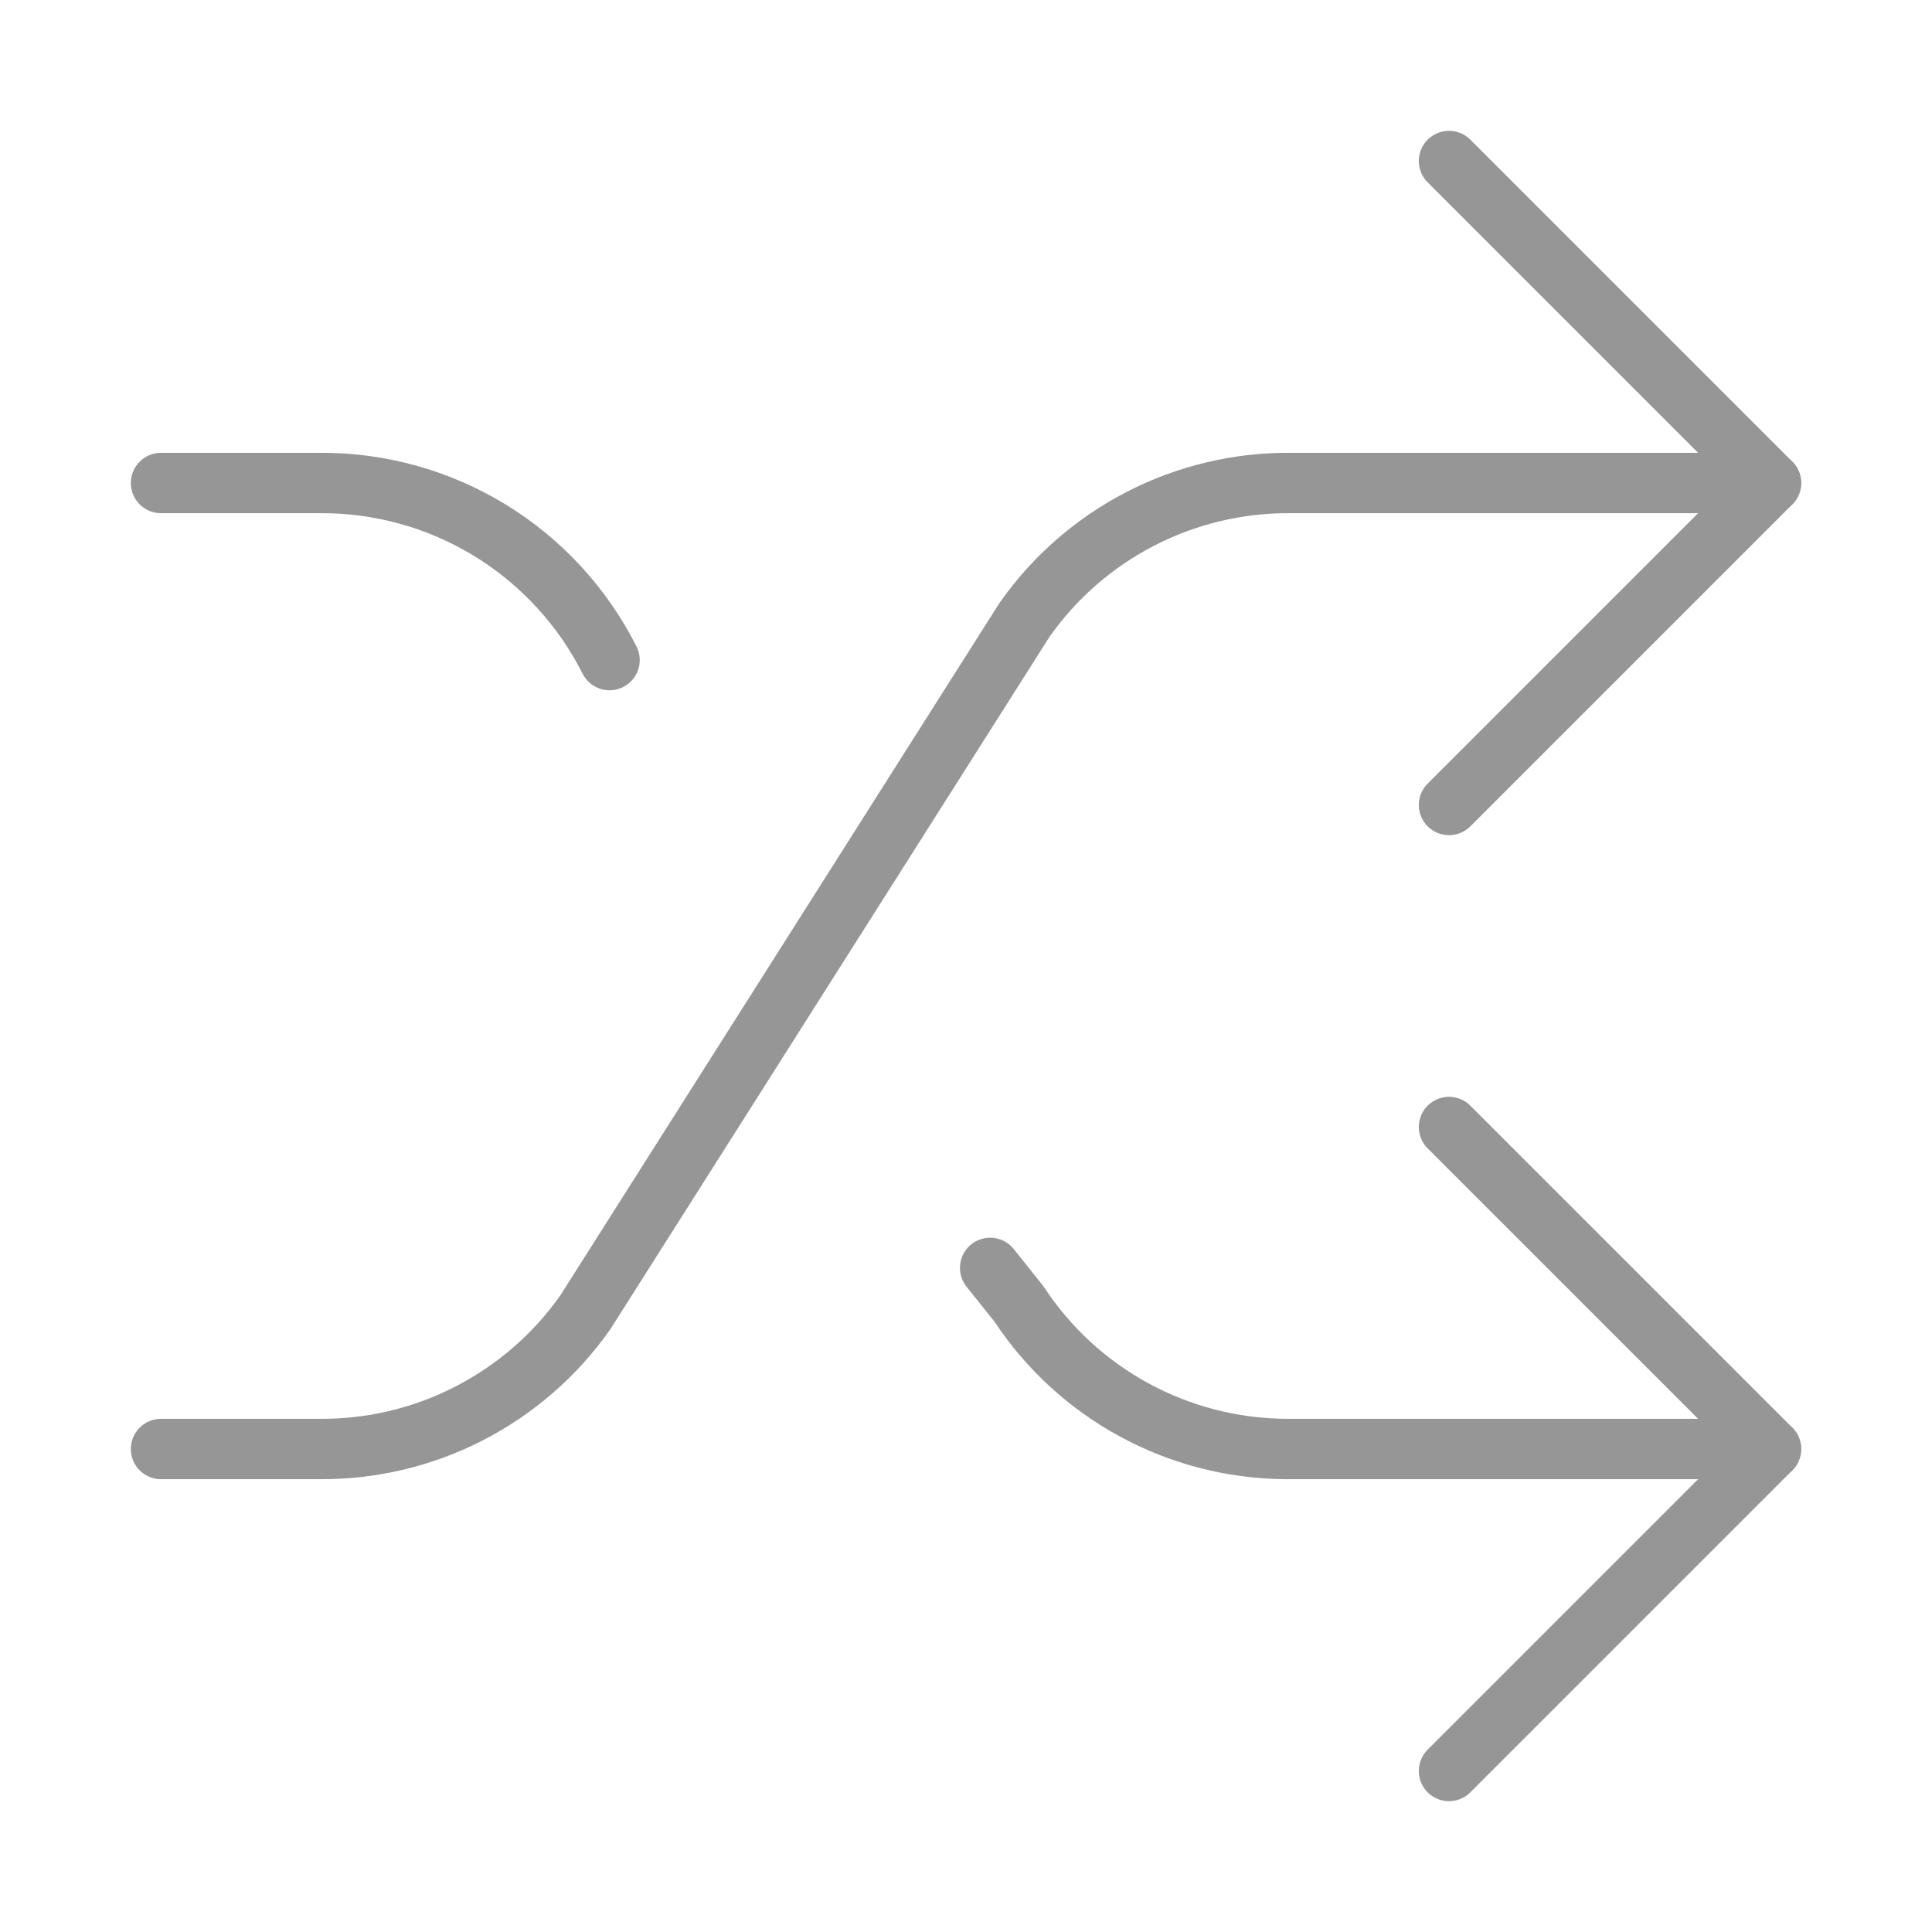 <svg width="32" height="32" viewBox="0 0 32 32" fill="none" xmlns="http://www.w3.org/2000/svg">
<path d="M24 18.667L29.333 24L24 29.333" stroke="#969696" stroke-linecap="round" stroke-linejoin="round"/>
<path d="M24 2.667L29.333 8L24 13.333" stroke="#969696" stroke-linecap="round" stroke-linejoin="round"/>
<path d="M2.667 24H5.297C6.159 24.006 7.01 23.803 7.776 23.408C8.542 23.013 9.202 22.439 9.697 21.733L16.969 10.267C17.465 9.561 18.124 8.987 18.89 8.592C19.657 8.197 20.507 7.994 21.369 8H29.333" stroke="#969696" stroke-linecap="round" stroke-linejoin="round"/>
<path d="M2.667 8H5.296C6.29 7.993 7.266 8.264 8.114 8.782C8.962 9.301 9.649 10.046 10.096 10.933" stroke="#969696" stroke-linecap="round" stroke-linejoin="round"/>
<path d="M29.333 24H21.279C20.405 23.991 19.546 23.768 18.779 23.349C18.012 22.931 17.359 22.33 16.879 21.6L16.4 21" stroke="#969696" stroke-linecap="round" stroke-linejoin="round"/>
</svg>

